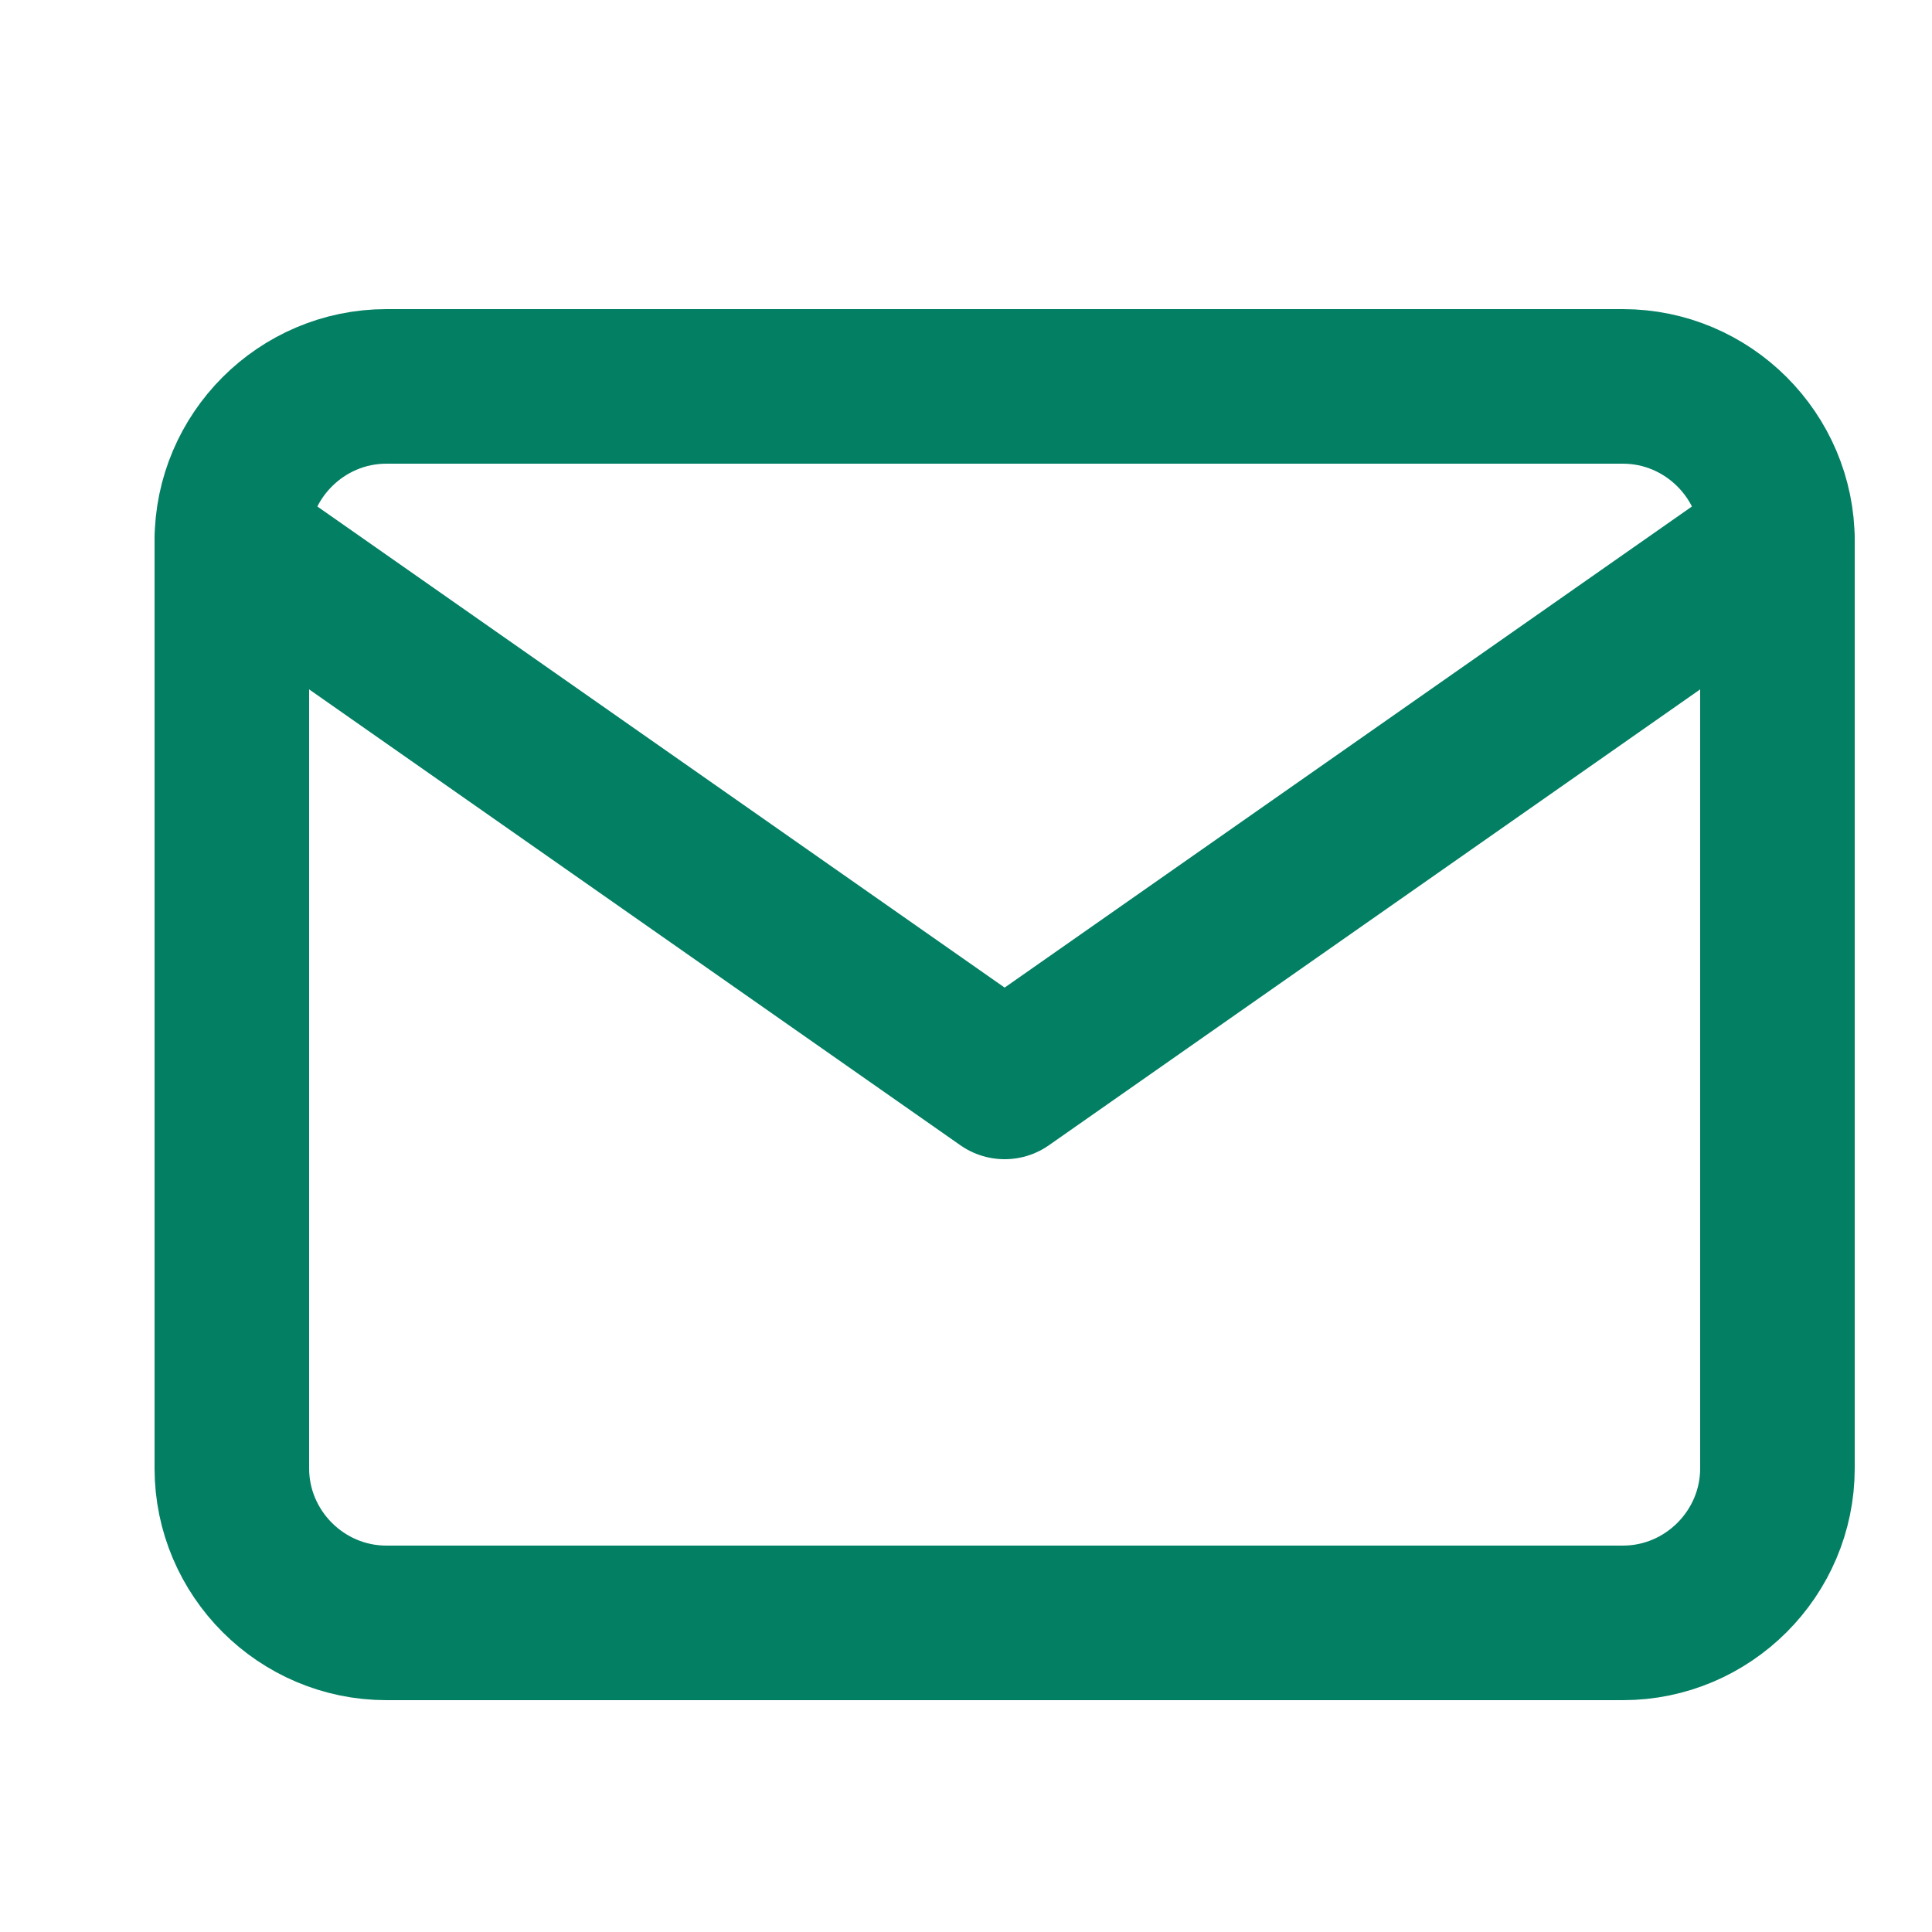 <?xml version="1.0" encoding="UTF-8"?>
<svg width="25px" height="25px" viewBox="0 0 25 25" version="1.1" xmlns="http://www.w3.org/2000/svg" xmlns:xlink="http://www.w3.org/1999/xlink">
    <title>ico/mail</title>
    <g id="ico/mail" stroke="none" stroke-width="1" fill="none" fill-rule="evenodd" stroke-linecap="round" stroke-linejoin="round">
        <path d="M5,5 L21,5 C22.1,5 23,5.9 23,7 L23,19 C23,20.1 22.1,21 21,21 L5,21 C3.9,21 3,20.1 3,19 L3,7 C3,5.9 3.9,5 5,5 Z" id="Path" stroke="#037F63" stroke-width="2"></path>
        <polyline id="Path" stroke="#037F63" stroke-width="2" points="23 7 13 14 3 7"></polyline>
    </g>
</svg>